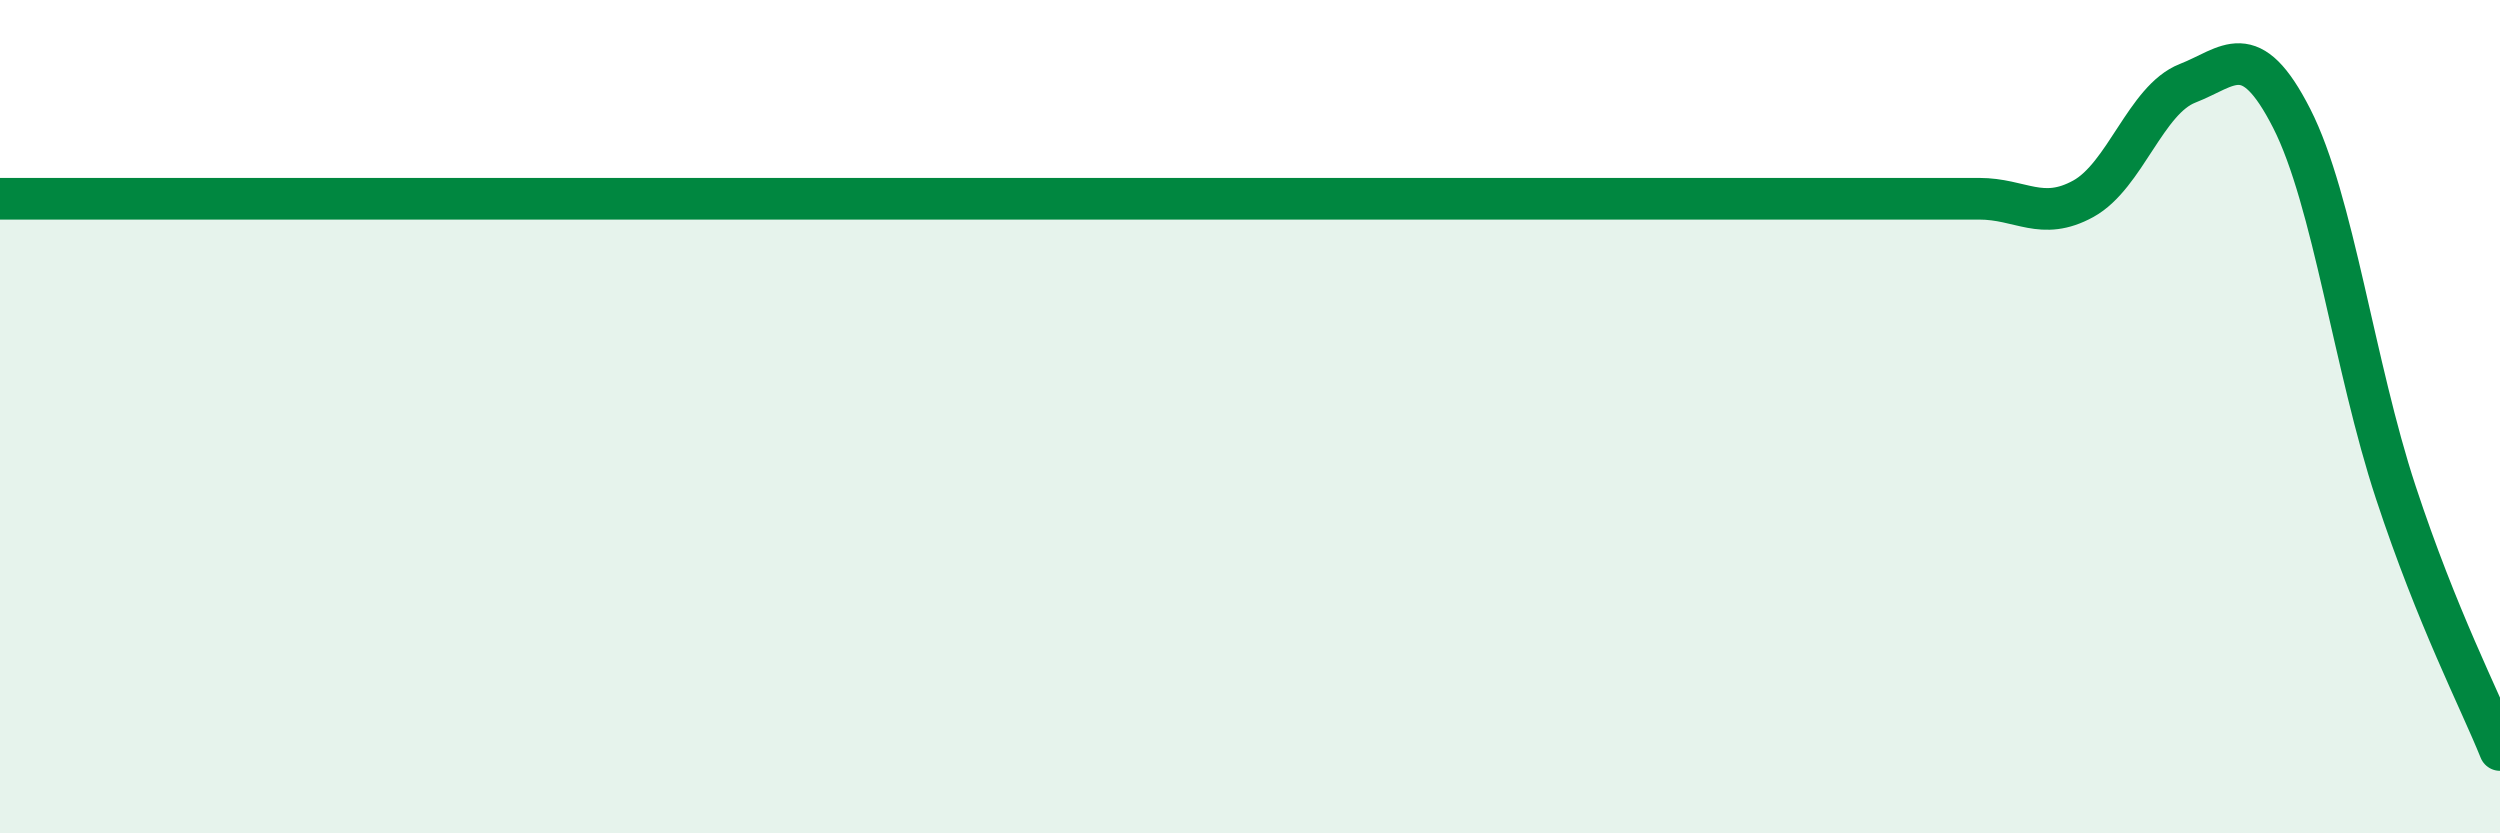 
    <svg width="60" height="20" viewBox="0 0 60 20" xmlns="http://www.w3.org/2000/svg">
      <path
        d="M 0,4.77 C 0.5,4.77 1.5,4.77 2.5,4.77 C 3.5,4.77 4,4.77 5,4.77 C 6,4.77 6.5,4.77 7.5,4.77 C 8.5,4.77 9,4.77 10,4.77 C 11,4.77 11.5,4.77 12.5,4.77 C 13.5,4.77 14,4.77 15,4.77 C 16,4.77 16.5,4.77 17.5,4.77 C 18.5,4.77 19,4.77 20,4.77 C 21,4.77 21.5,4.77 22.5,4.77 C 23.5,4.77 24,4.77 25,4.77 C 26,4.77 26.5,4.77 27.5,4.77 C 28.5,4.77 29,4.77 30,4.77 C 31,4.77 31.5,4.77 32.5,4.77 C 33.5,4.77 34,4.77 35,4.77 C 36,4.77 36.5,4.77 37.5,4.77 C 38.5,4.77 39,4.77 40,4.77 C 41,4.77 41.5,4.77 42.5,4.77 C 43.5,4.77 44,4.77 45,4.77 C 46,4.77 46.5,4.77 47.5,4.77 C 48.5,4.77 49,5.32 50,4.77 C 51,4.22 51.5,2.39 52.5,2 C 53.5,1.61 54,0.88 55,2.84 C 56,4.8 56.5,8.79 57.5,11.82 C 58.5,14.85 59.5,16.76 60,18L60 20L0 20Z"
        fill="#008740"
        opacity="0.1"
        stroke-linecap="round"
        stroke-linejoin="round"
      />
      <path
        d="M 0,4.77 C 0.5,4.77 1.5,4.77 2.5,4.77 C 3.5,4.77 4,4.77 5,4.77 C 6,4.77 6.5,4.77 7.5,4.77 C 8.5,4.77 9,4.77 10,4.77 C 11,4.77 11.5,4.77 12.5,4.77 C 13.5,4.77 14,4.77 15,4.77 C 16,4.77 16.5,4.77 17.5,4.77 C 18.5,4.77 19,4.77 20,4.77 C 21,4.77 21.5,4.77 22.5,4.77 C 23.5,4.77 24,4.77 25,4.77 C 26,4.77 26.5,4.77 27.5,4.77 C 28.5,4.77 29,4.77 30,4.77 C 31,4.77 31.5,4.77 32.5,4.77 C 33.5,4.77 34,4.77 35,4.77 C 36,4.77 36.5,4.77 37.5,4.77 C 38.5,4.77 39,4.77 40,4.77 C 41,4.77 41.5,4.77 42.5,4.77 C 43.5,4.77 44,4.77 45,4.77 C 46,4.77 46.5,4.77 47.5,4.77 C 48.5,4.77 49,5.32 50,4.77 C 51,4.22 51.5,2.39 52.5,2 C 53.5,1.61 54,0.88 55,2.84 C 56,4.8 56.5,8.79 57.5,11.82 C 58.5,14.85 59.5,16.76 60,18"
        stroke="#008740"
        stroke-width="1"
        fill="none"
        stroke-linecap="round"
        stroke-linejoin="round"
      />
    </svg>
  